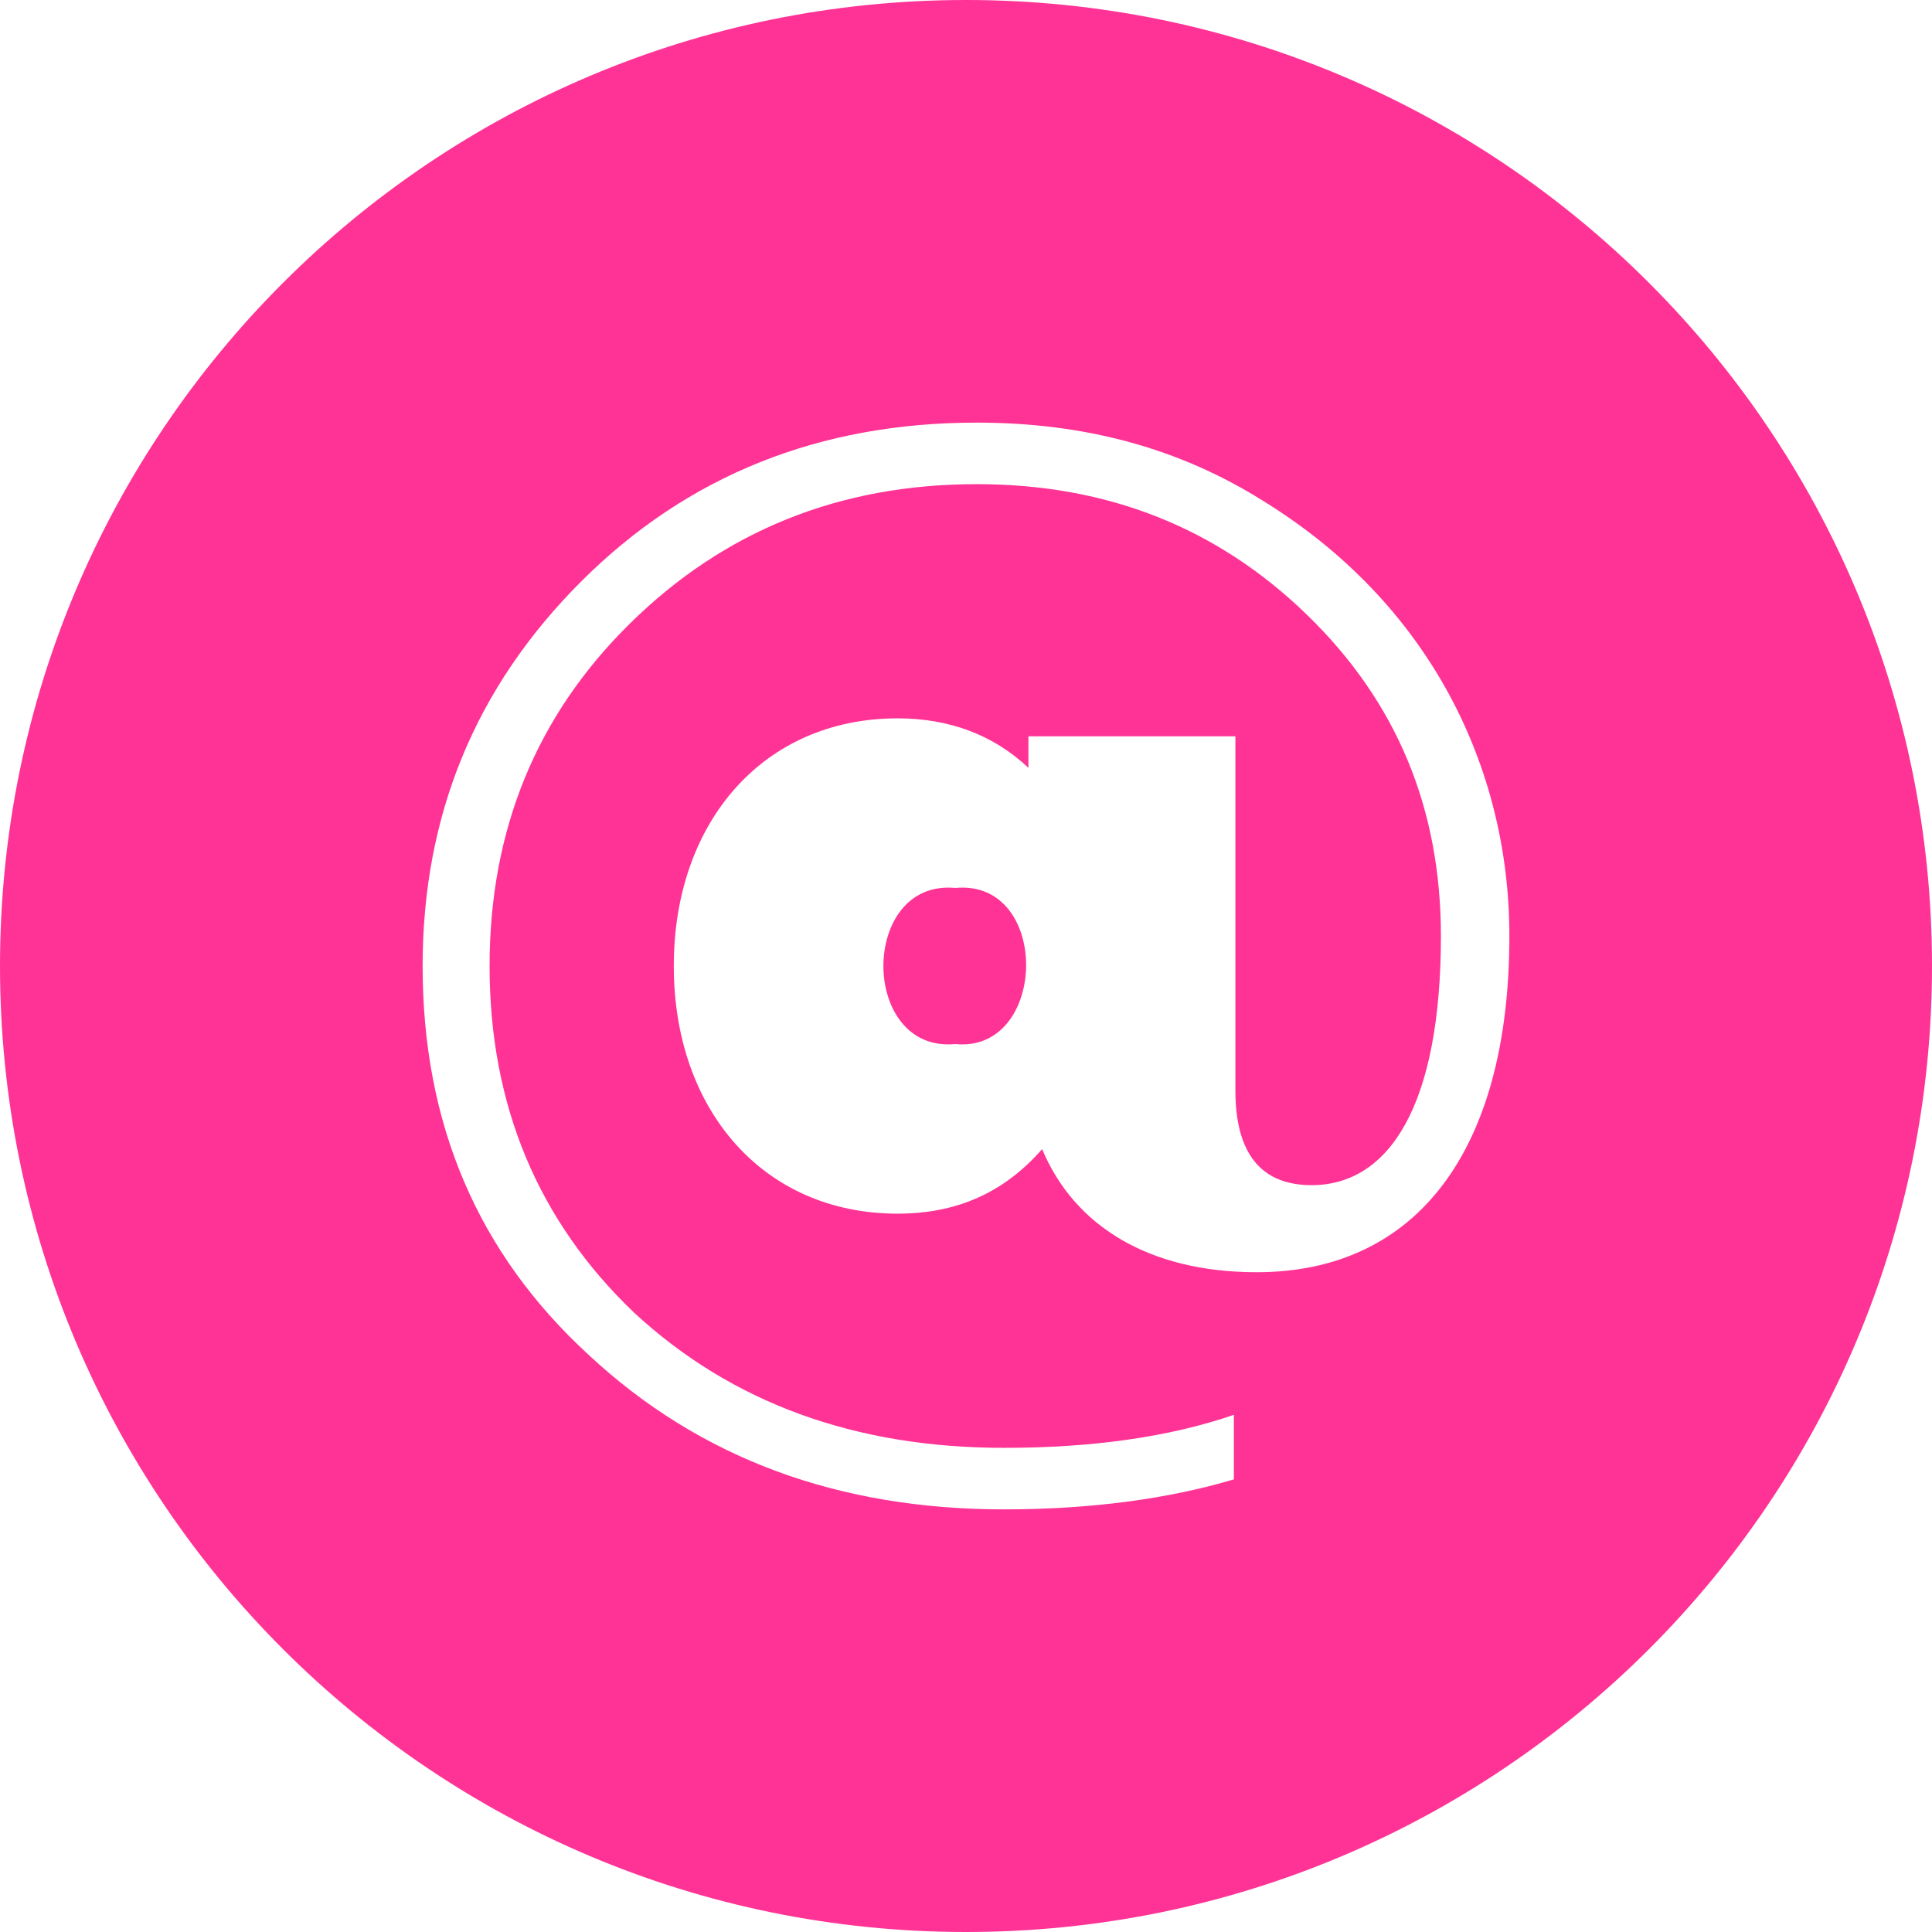 <svg width="32" height="32" viewBox="0 0 32 32" fill="none" xmlns="http://www.w3.org/2000/svg">
<g id="Facebook_white">
<g id="Facebook">
<path id="Combined-Shape" fill-rule="evenodd" clip-rule="evenodd" d="M16 0C7.163 0 0 7.163 0 16C0 24.837 7.163 32 16 32C24.837 32 32 24.837 32 16C32 7.163 24.837 0 16 0ZM20.916 8.293C19.529 7.423 17.966 7 16.177 7C13.58 7 11.387 7.87 9.622 9.635C7.882 11.376 7 13.489 7 16C7 18.61 7.908 20.749 9.748 22.439C11.588 24.155 13.882 25 16.63 25C18.067 25 19.353 24.826 20.437 24.503V23.434C19.353 23.807 18.067 23.981 16.63 23.981C14.16 23.981 12.118 23.235 10.504 21.743C8.916 20.227 8.109 18.312 8.109 16C8.109 13.738 8.891 11.848 10.429 10.332C11.992 8.79 13.908 8.019 16.177 8.019C18.345 8.019 20.16 8.74 21.647 10.182C23.134 11.624 23.866 13.389 23.866 15.503C23.866 18.312 23.008 19.63 21.723 19.63C20.891 19.63 20.462 19.108 20.462 18.064V12.196H17.034V12.718C16.454 12.171 15.723 11.898 14.866 11.898C12.647 11.898 11.16 13.613 11.16 16C11.16 18.387 12.647 20.102 14.866 20.102C15.849 20.102 16.63 19.754 17.261 19.033C17.79 20.301 19.025 21.072 20.815 21.072C23.462 21.072 25 19.058 25 15.503C25 12.693 23.664 9.983 20.916 8.293ZM15.823 17.293C17.361 17.442 17.412 14.558 15.823 14.707C14.235 14.558 14.235 17.442 15.823 17.293Z" fill="#FF3395"/>
</g>
</g>
</svg>

